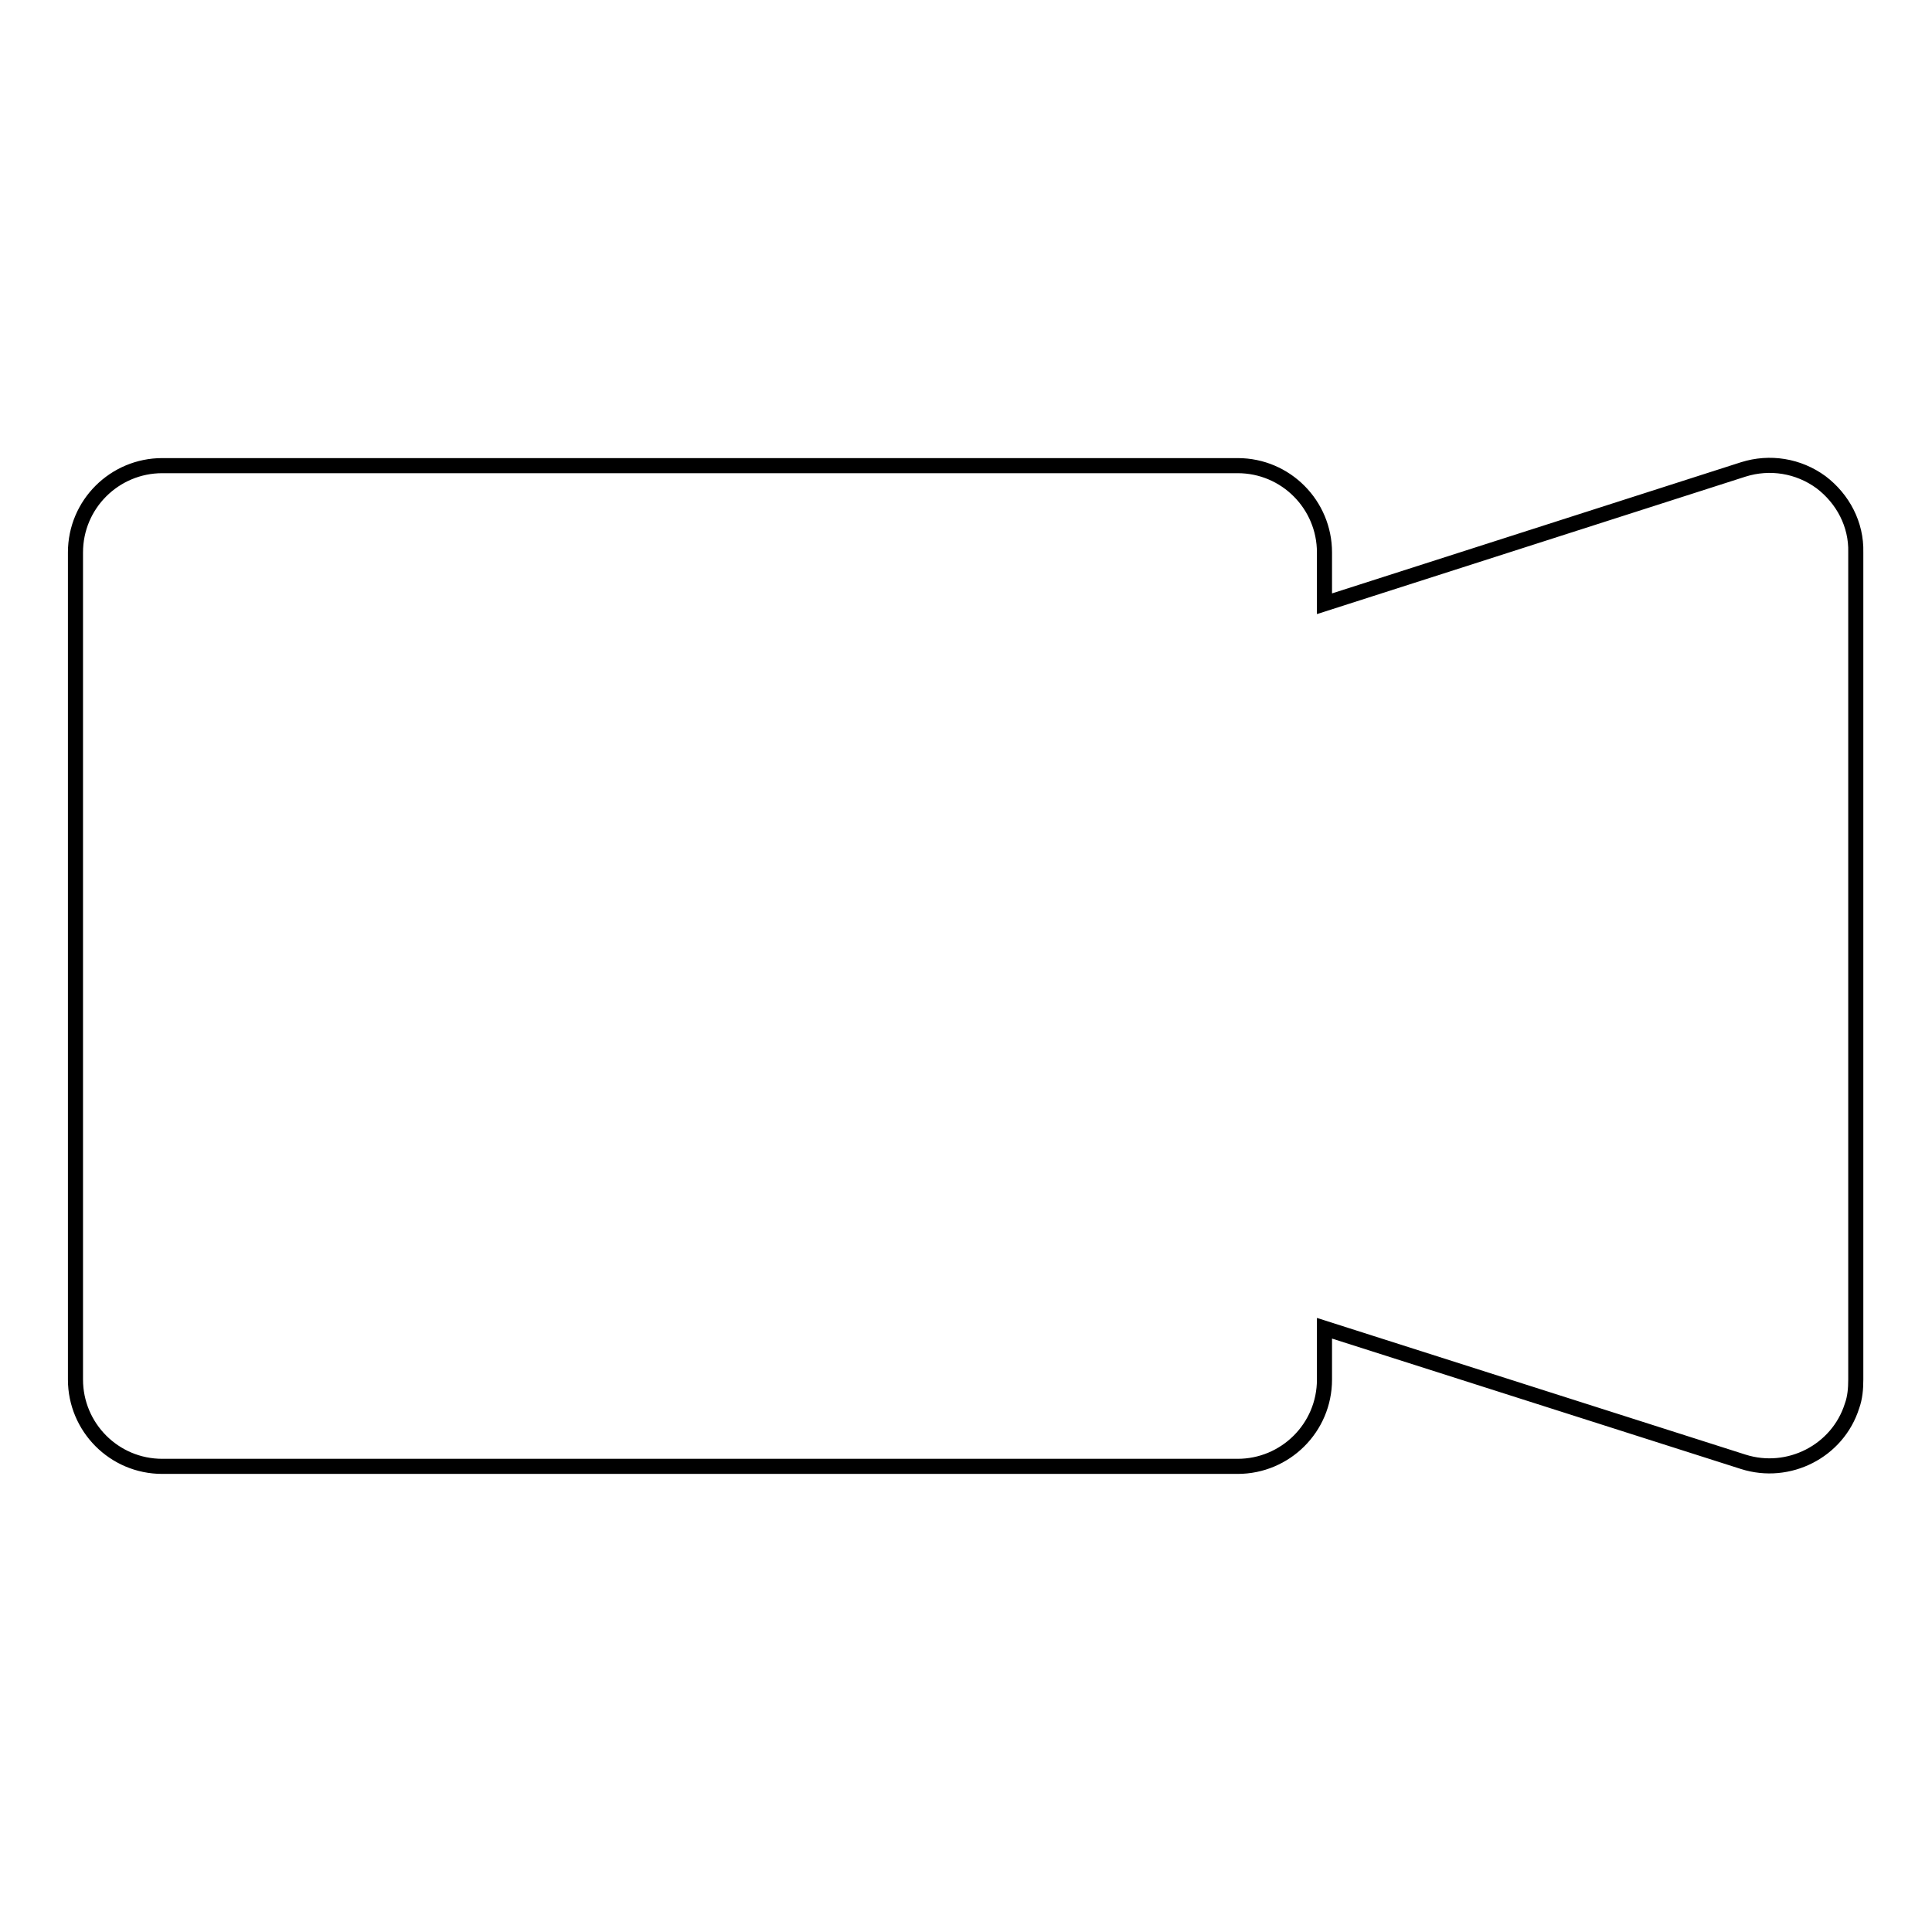<?xml version="1.0" encoding="utf-8"?>
<!-- Svg Vector Icons : http://www.onlinewebfonts.com/icon -->
<!DOCTYPE svg PUBLIC "-//W3C//DTD SVG 1.1//EN" "http://www.w3.org/Graphics/SVG/1.1/DTD/svg11.dtd">
<svg version="1.1" xmlns="http://www.w3.org/2000/svg" xmlns:xlink="http://www.w3.org/1999/xlink" x="0px" y="0px" viewBox="0 0 256 256" enable-background="new 0 0 256 256" xml:space="preserve">
<g> <path stroke-width="2" fill-opacity="0" stroke="#000000"  d="M241.3,63.9c-3-2.2-6.8-2.8-10.3-1.7L175.5,80v-6.8c0-6.3-5.1-11.5-11.5-11.5l0,0H21.5 c-6.3,0-11.5,5.1-11.5,11.5l0,0v109.6c0,6.3,5.1,11.5,11.5,11.5l0,0H164c6.3,0,11.5-5.1,11.5-11.5l0,0V176l55.5,17.7 c6,1.9,12.5-1.4,14.4-7.4c0.4-1.1,0.5-2.3,0.5-3.5V73.2C246,69.5,244.2,66.1,241.3,63.9L241.3,63.9z"/></g>
</svg>